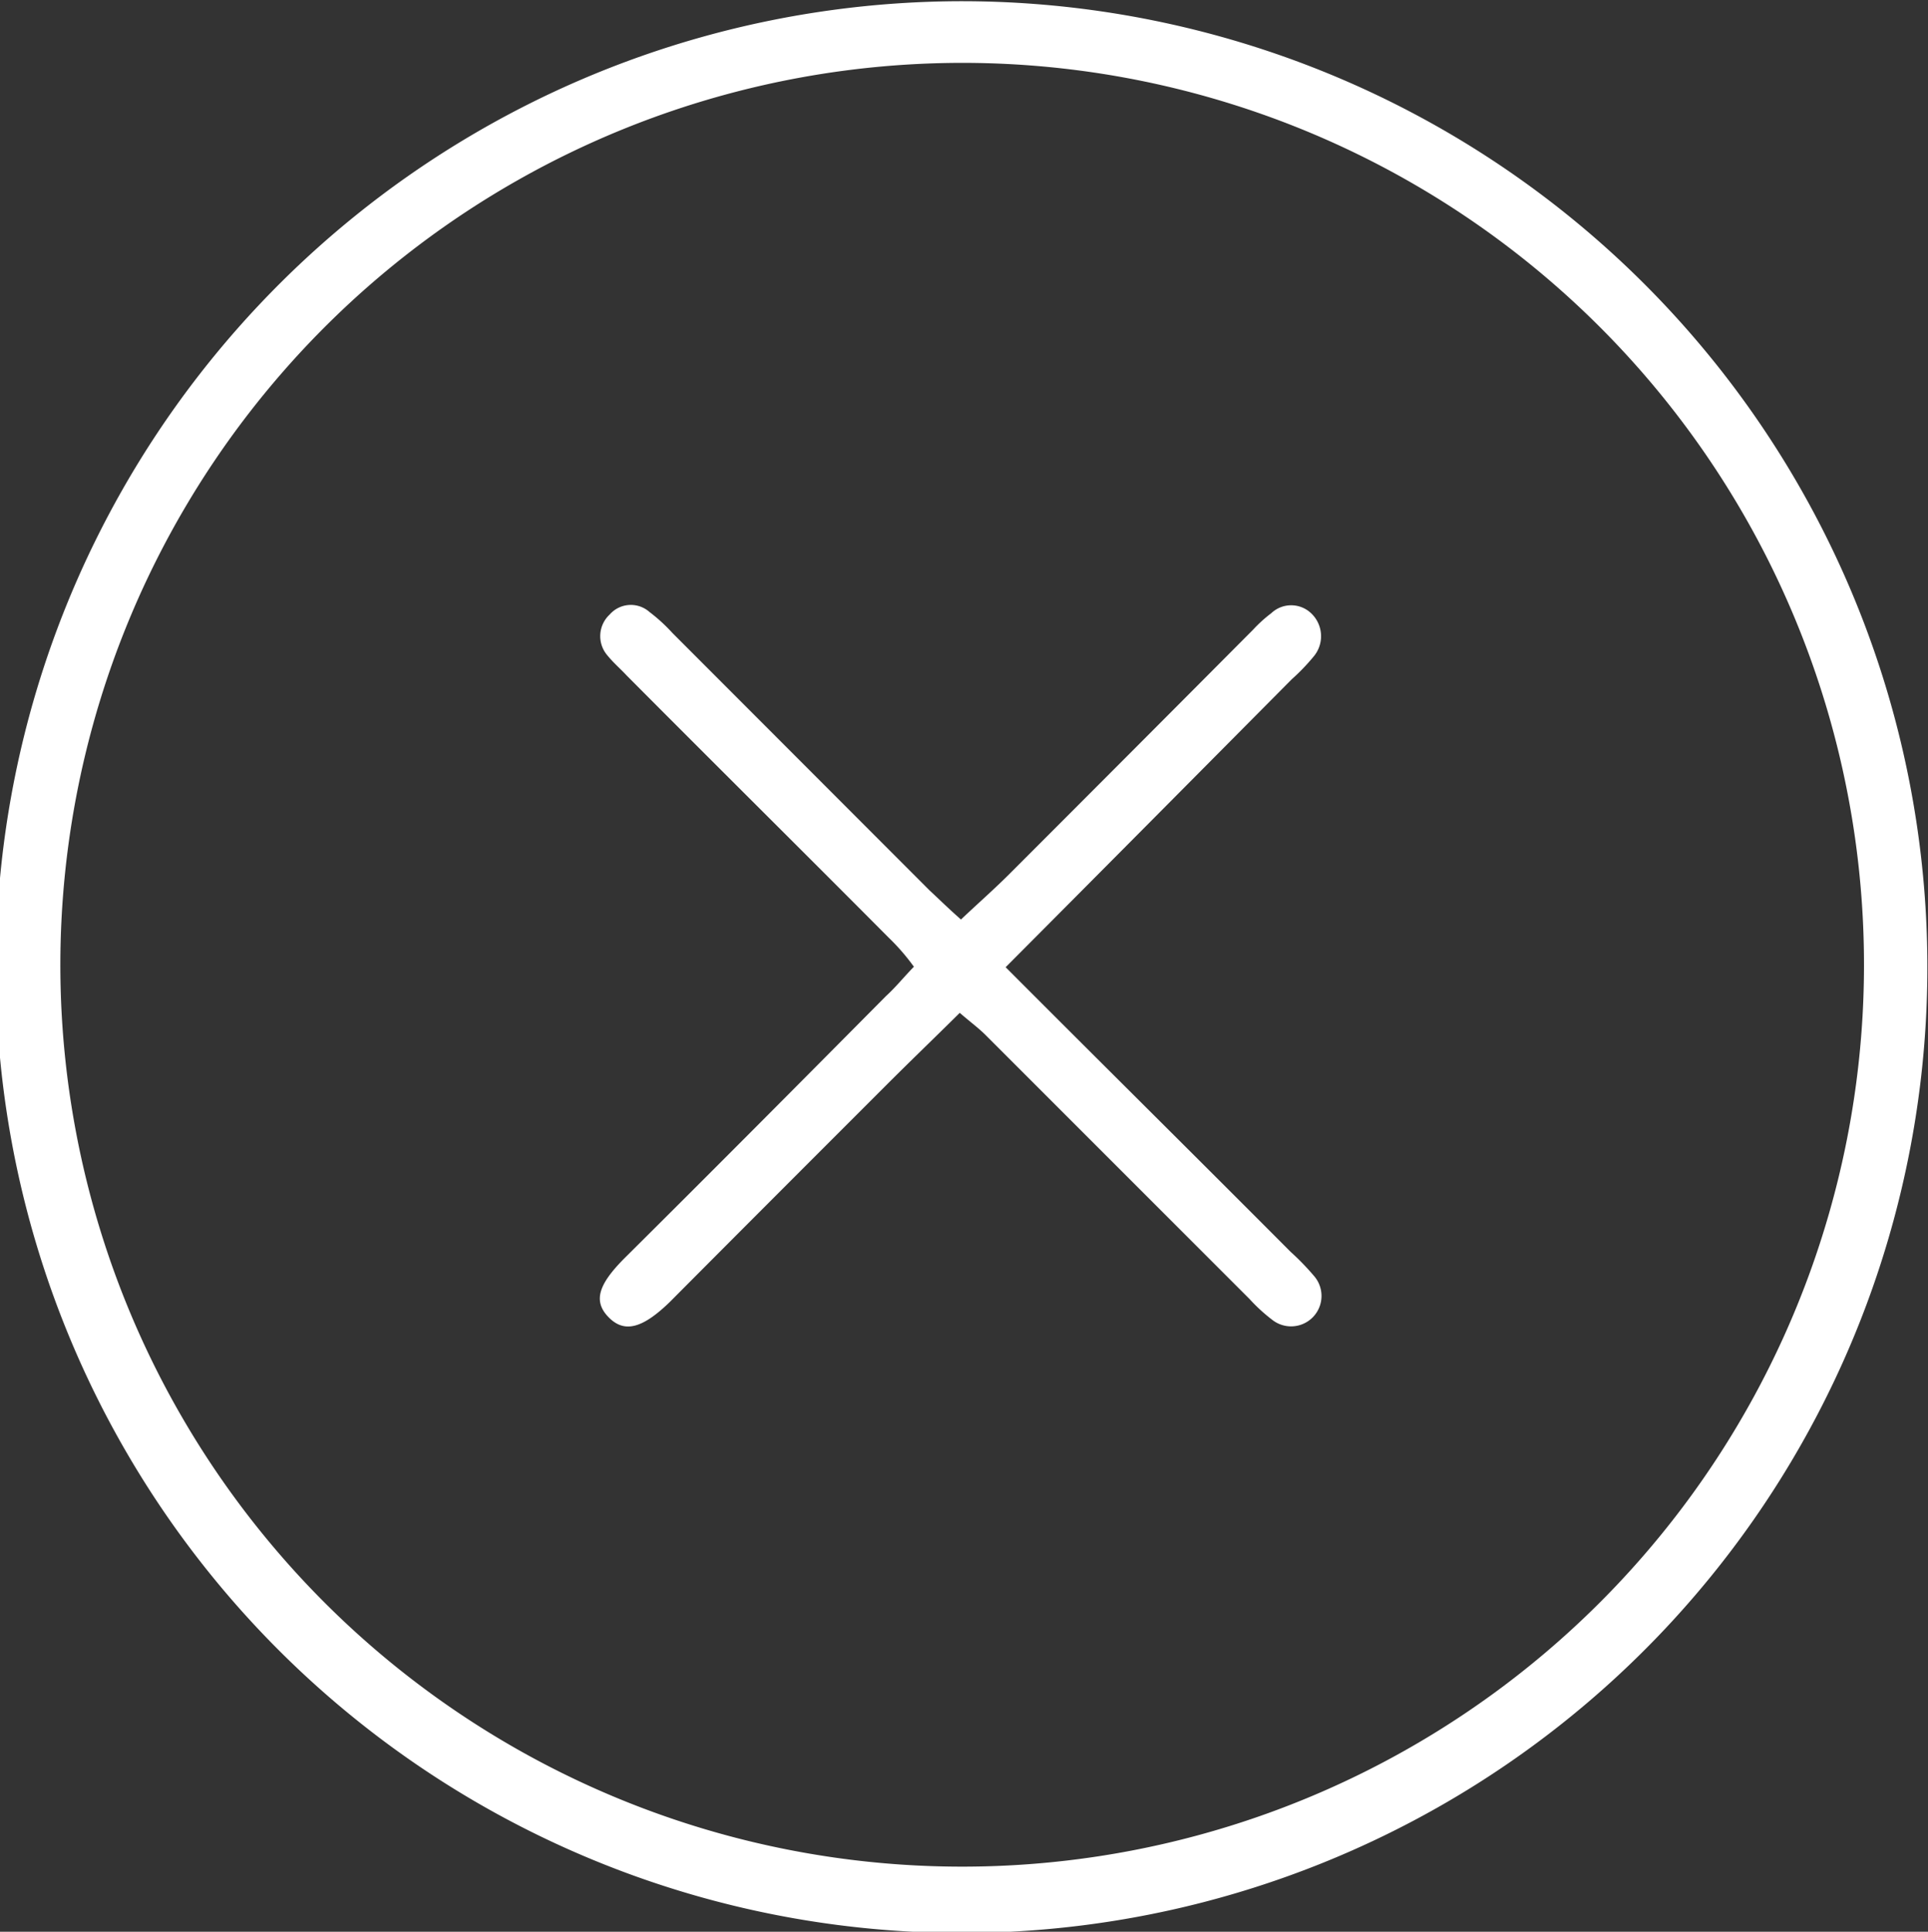<svg xmlns="http://www.w3.org/2000/svg" width="15.97" height="16"><rect width="100%" height="100%" fill="#333333" stroke="none"/><path d="M1903.89,7.98a8,8,0,1,1-8,8.493A8.008,8.008,0,0,1,1903.89,7.98Zm-7.48,7.937a7.47,7.47,0,1,0,7.54-7.426A7.474,7.474,0,0,0,1896.41,15.917Zm7.83,0.064c0.79,0.792,1.58,1.574,2.36,2.357a2.121,2.121,0,0,1,.2.207,0.252,0.252,0,0,1-.35.358,1.418,1.418,0,0,1-.19-0.174l-2.19-2.19c-0.06-.059-0.13-0.11-0.21-0.18-0.21.208-.41,0.4-0.61,0.6-0.6.6-1.2,1.2-1.79,1.793-0.23.224-.38,0.261-0.51,0.127s-0.08-.273.13-0.485c0.73-.725,1.45-1.449,2.17-2.175,0.08-.073.14-0.149,0.23-0.242a1.792,1.792,0,0,0-.21-0.242c-0.72-.724-1.45-1.447-2.17-2.171-0.05-.054-0.11-0.105-0.16-0.167a0.244,0.244,0,0,1,.02-0.337,0.233,0.233,0,0,1,.33-0.021,1.4,1.4,0,0,1,.19.174l2.13,2.132c0.08,0.074.15,0.144,0.26,0.241,0.14-.133.28-0.255,0.41-0.386q1.005-1.005,2.01-2.015a1.143,1.143,0,0,1,.15-0.136,0.24,0.24,0,0,1,.33,0,0.261,0.261,0,0,1,.02.36,1.692,1.692,0,0,1-.18.187C1905.83,14.382,1905.05,15.168,1904.24,15.981Z" transform="translate(-1895.91 -7.97)" fill="#fff" fill-rule="evenodd"/></svg>